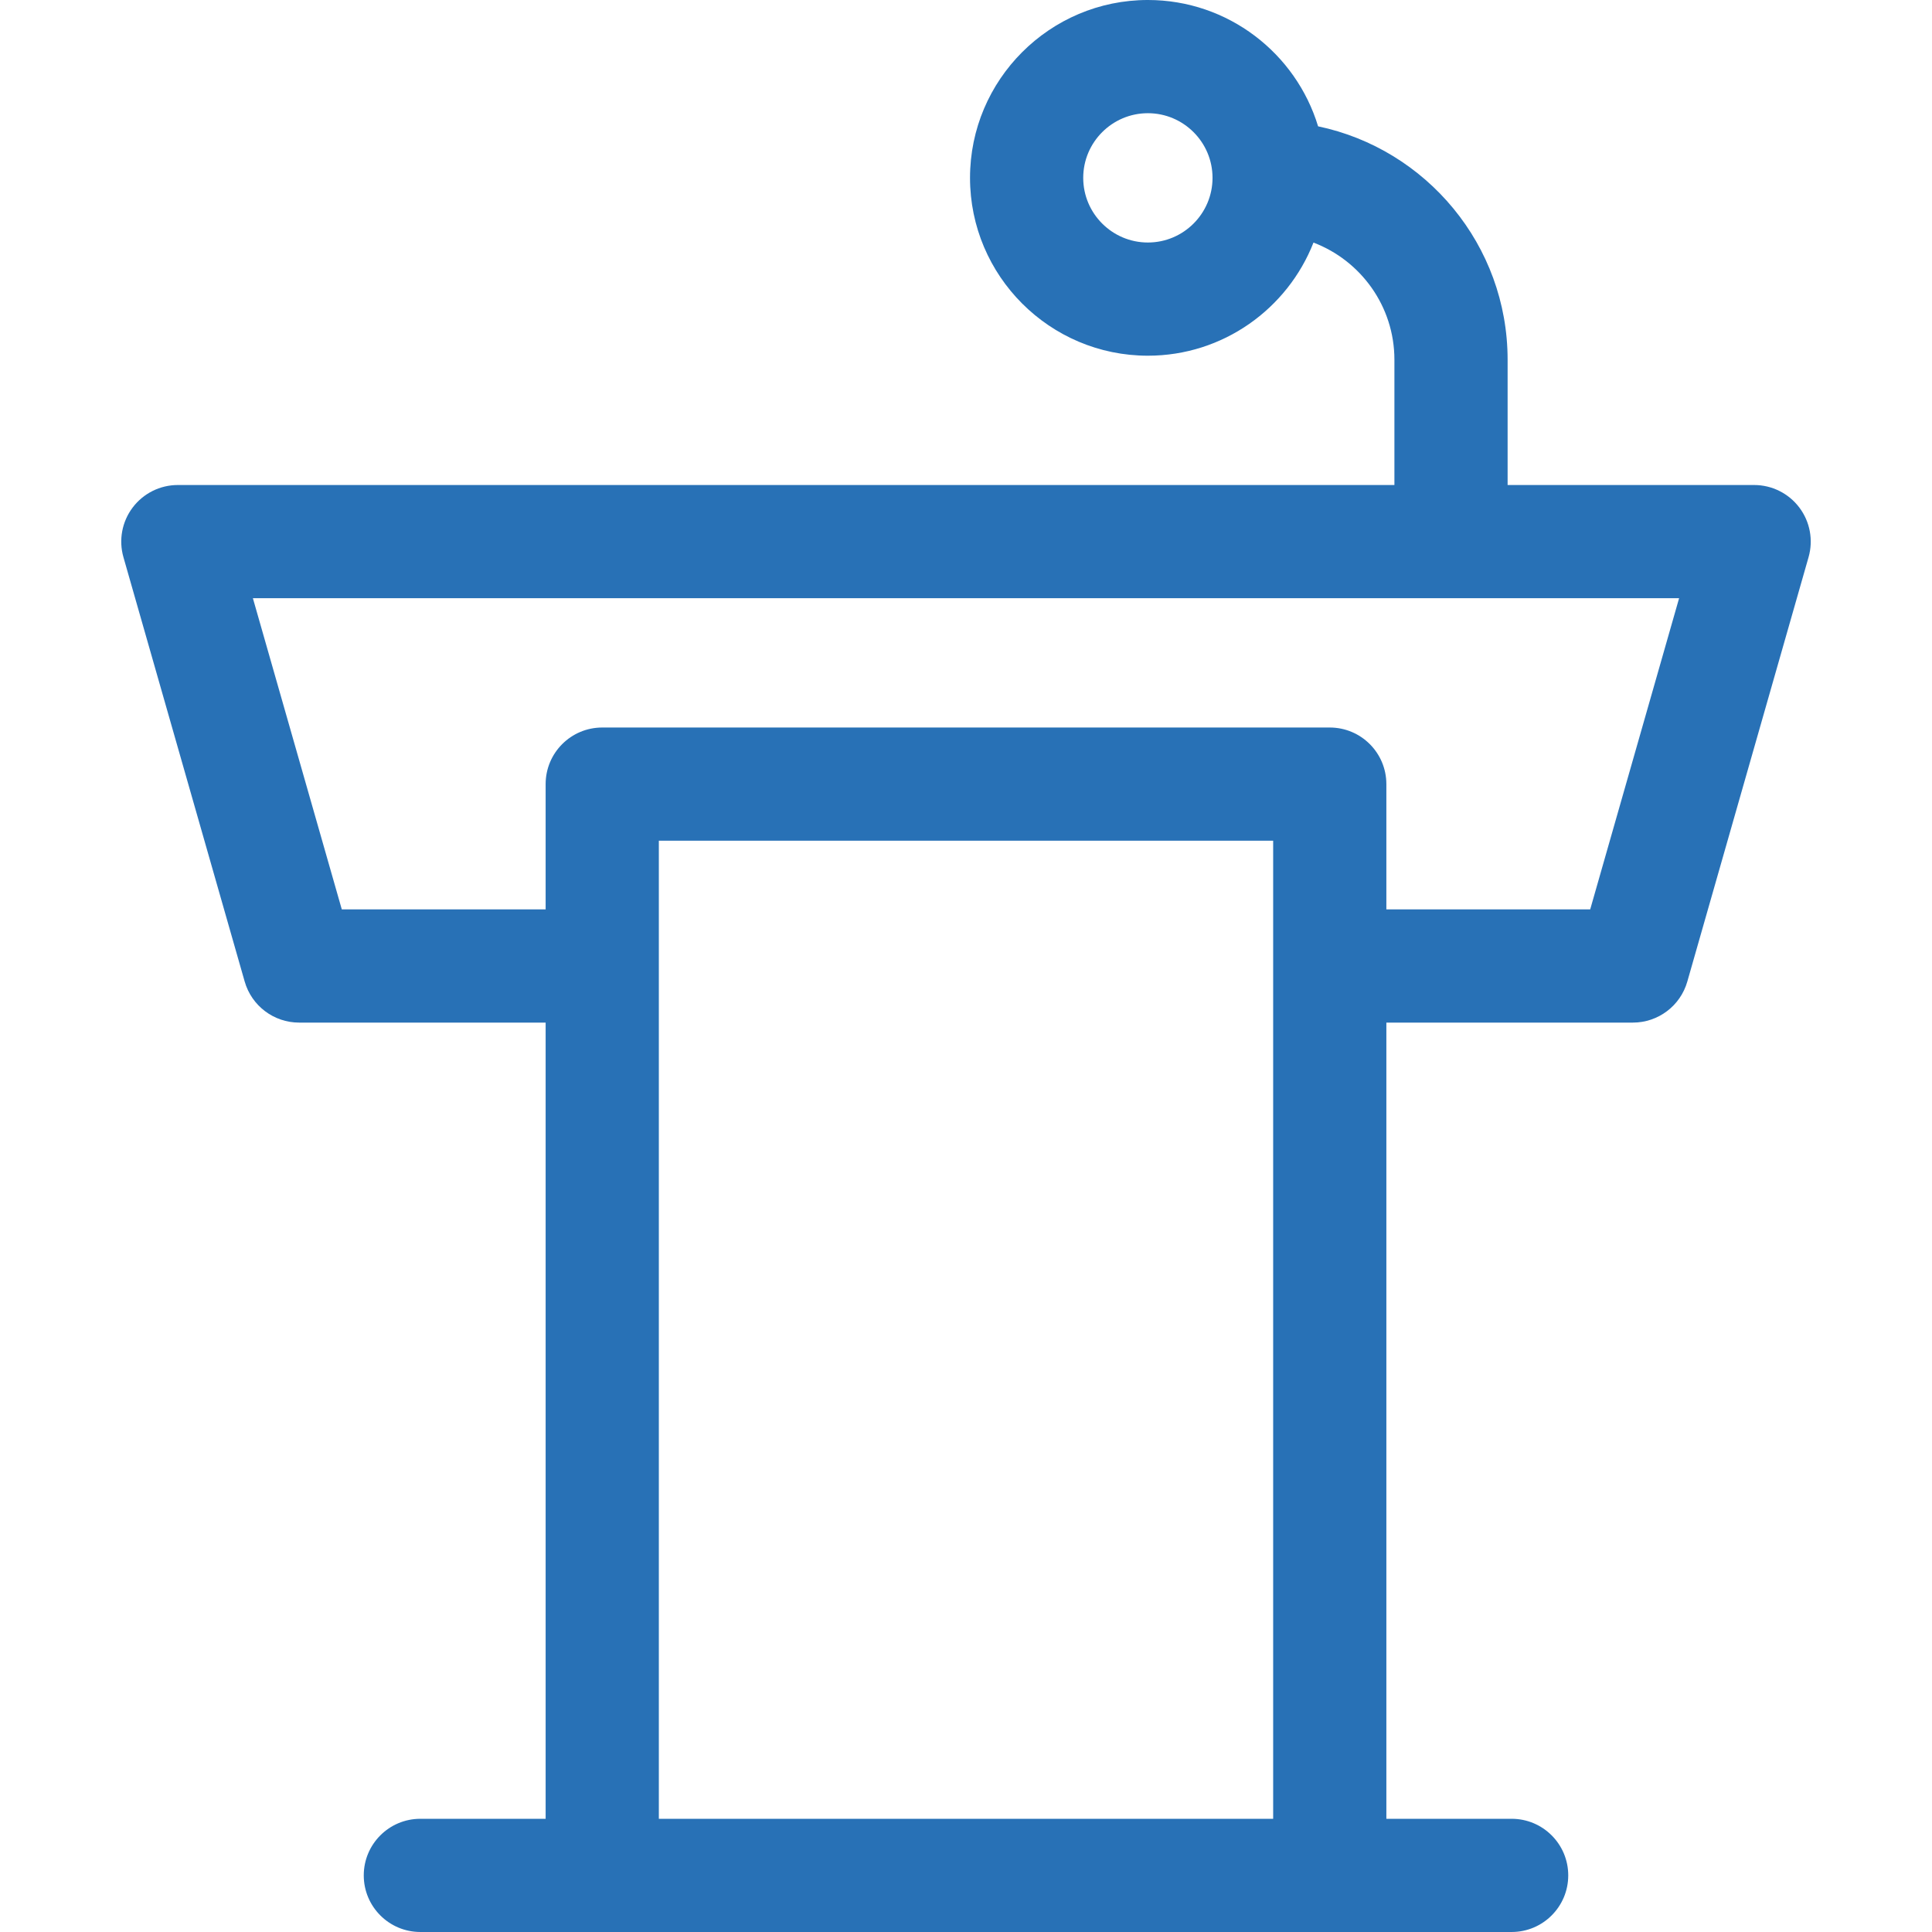 <?xml version="1.0"?>
<svg xmlns="http://www.w3.org/2000/svg" xmlns:xlink="http://www.w3.org/1999/xlink" xmlns:svgjs="http://svgjs.com/svgjs" version="1.1" width="512" height="512" x="0" y="0" viewBox="0 0 512 512" style="enable-background:new 0 0 512 512" xml:space="preserve" class=""><g><path xmlns="http://www.w3.org/2000/svg" d="m476.842 134.5c-2.835-3.757-7.269-5.967-11.976-5.967h-65.333v-33.2c0-30.402-21.58-55.853-50.224-61.855-5.869-19.35-23.867-33.478-45.109-33.478-25.989 0-47.134 21.144-47.134 47.133s21.145 47.133 47.134 47.133c19.937 0 37.01-12.449 43.886-29.977 12.521 4.757 21.447 16.875 21.447 31.044v33.2h-322.4c-4.707 0-9.141 2.209-11.975 5.967s-3.741 8.628-2.448 13.154l32.133 112.466c1.841 6.441 7.727 10.88 14.424 10.88h65.333v211h-33.2c-8.284 0-15 6.716-15 15s6.716 15 15 15h289.2c8.284 0 15-6.716 15-15s-6.716-15-15-15h-33.199v-211h65.333c6.697 0 12.583-4.439 14.423-10.879l32.133-112.467c1.292-4.526.386-9.396-2.448-13.154zm-172.642-70.233c-9.447 0-17.134-7.686-17.134-17.133s7.687-17.134 17.134-17.134 17.133 7.686 17.133 17.133-7.685 17.134-17.133 17.134zm33.201 417.733h-162.801v-259.2h162.8v259.2zm84.018-241h-54.019v-33.2c0-8.284-6.716-15-15-15h-192.8c-8.284 0-15 6.716-15 15v33.2h-54.019l-23.562-82.467h377.961z" fill="#2871b6" data-original="#000000" class=""/></g></svg>
